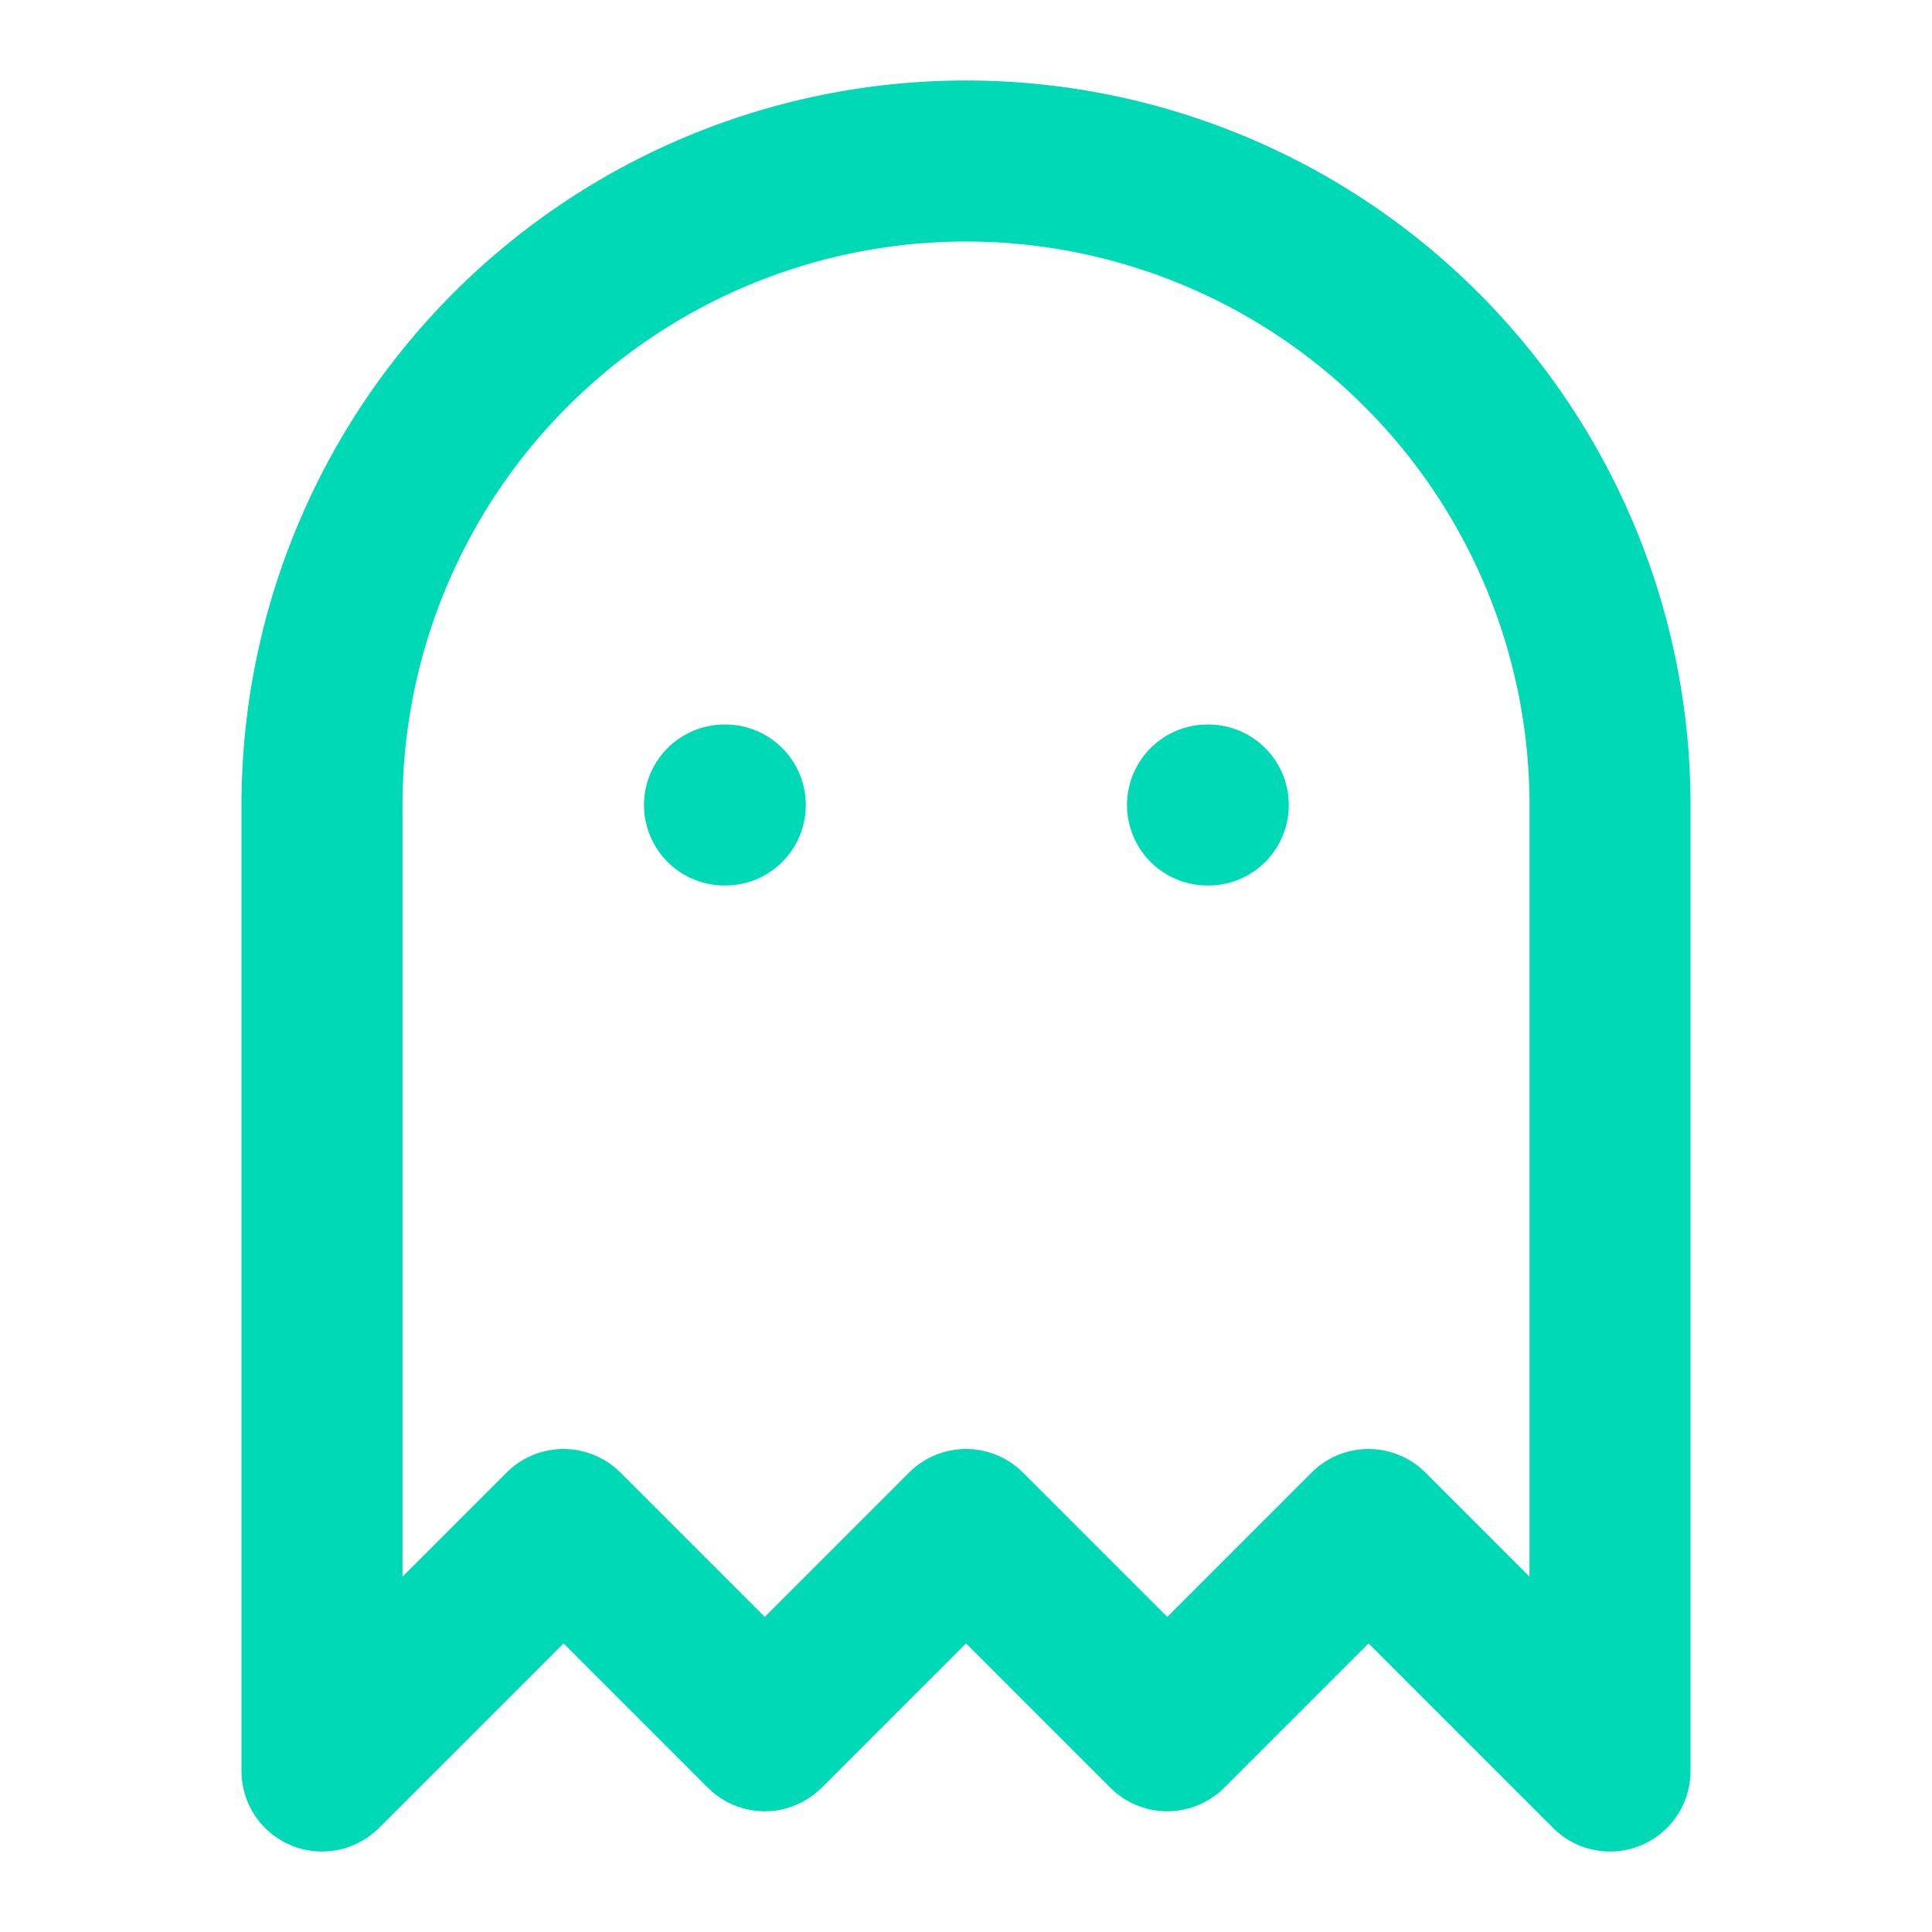 <svg xmlns="http://www.w3.org/2000/svg" width="32" height="32" viewBox="0 0 24 24" fill="none" stroke="#00d9b5" stroke-width="2" stroke-linecap="round" stroke-linejoin="round">
  <path d="M9 10h.01"/>
  <path d="M15 10h.01"/>
  <path d="M12 2a8 8 0 0 0-8 8v12l3-3 2.5 2.5L12 19l2.5 2.5L17 19l3 3V10a8 8 0 0 0-8-8z"/>
</svg>